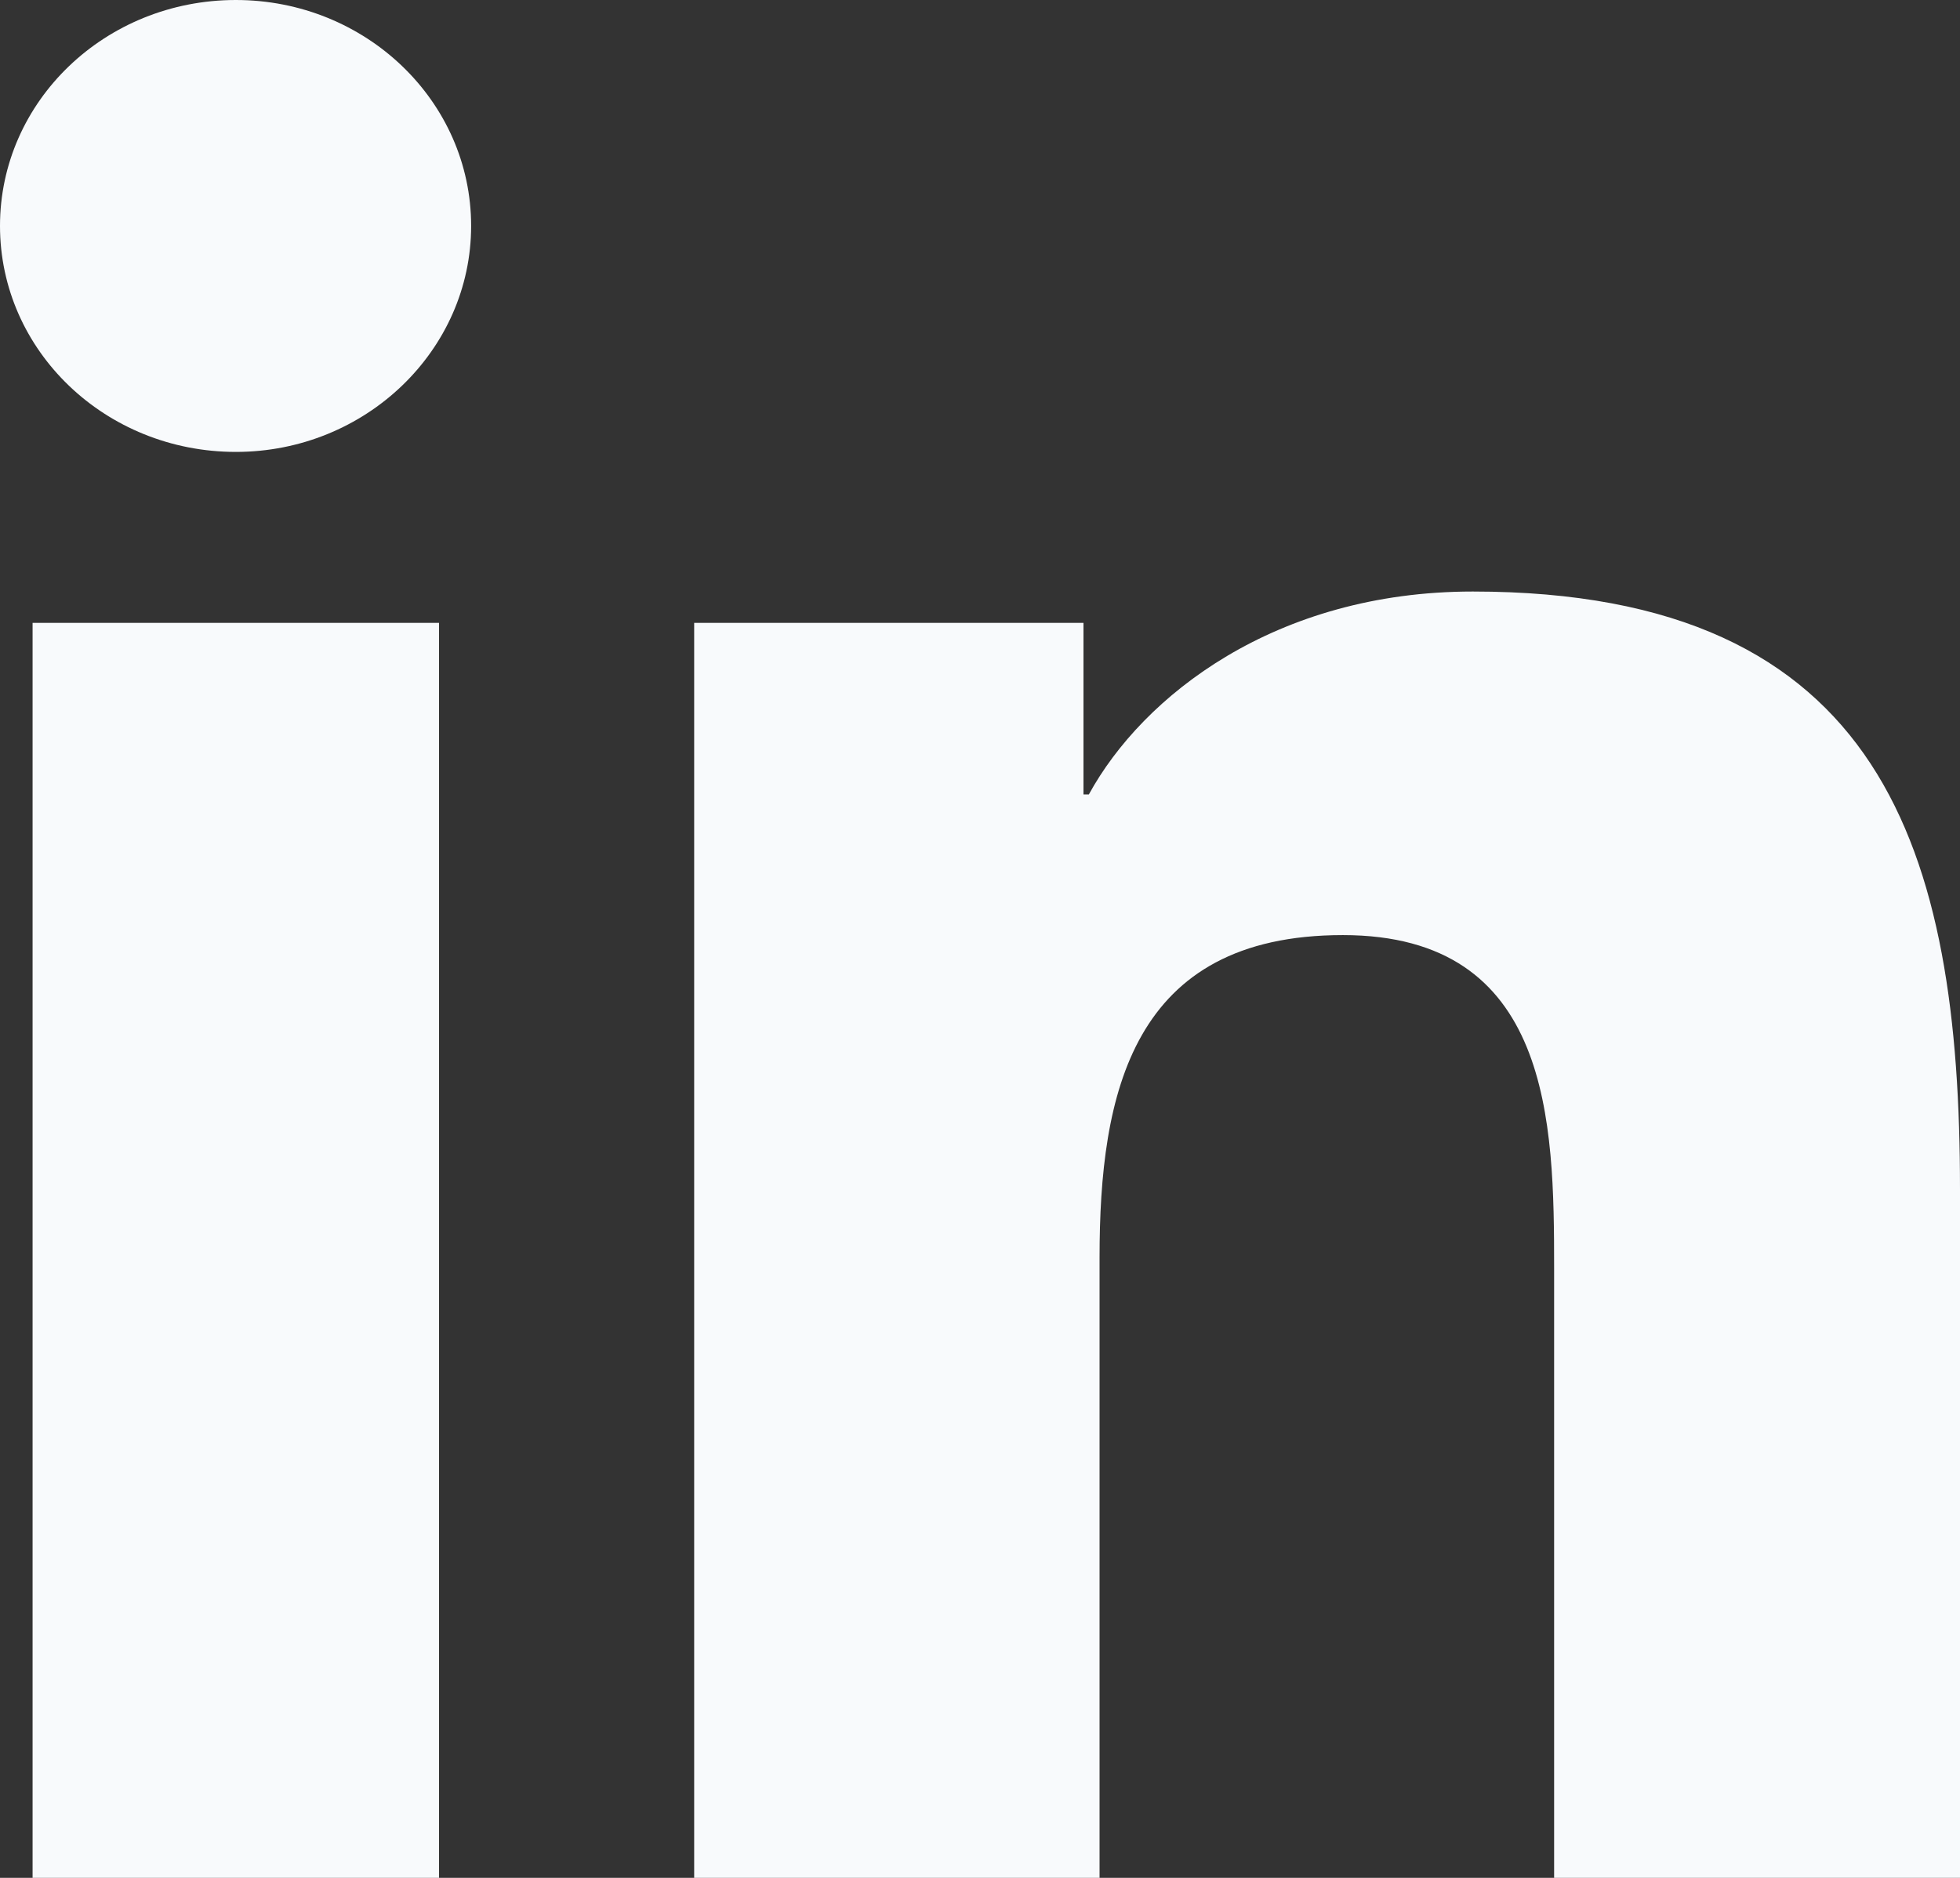 <svg width="24" height="23" viewBox="0 0 24 23" fill="none" xmlns="http://www.w3.org/2000/svg">
<rect x="0" y="0" width="24" height="23" fill="#333333" stroke="none"/>
<path d="M5.376 23H0.399V7.629H5.376V23ZM2.888 5.535C1.29 5.535 0 4.296 0 2.767C0 1.239 1.29 0 2.888 0C4.479 0 5.769 1.239 5.769 2.767C5.769 4.289 4.479 5.535 2.888 5.535ZM24 23H19.03V15.528C19.03 13.748 18.997 11.453 16.443 11.453C13.857 11.453 13.464 13.396 13.464 15.402V23H8.5V7.629H13.267V9.73H13.333C13.994 8.522 15.618 7.245 18.034 7.245C23.07 7.245 24 10.428 24 14.566V23Z" fill="#F8FAFC"/>
</svg>
